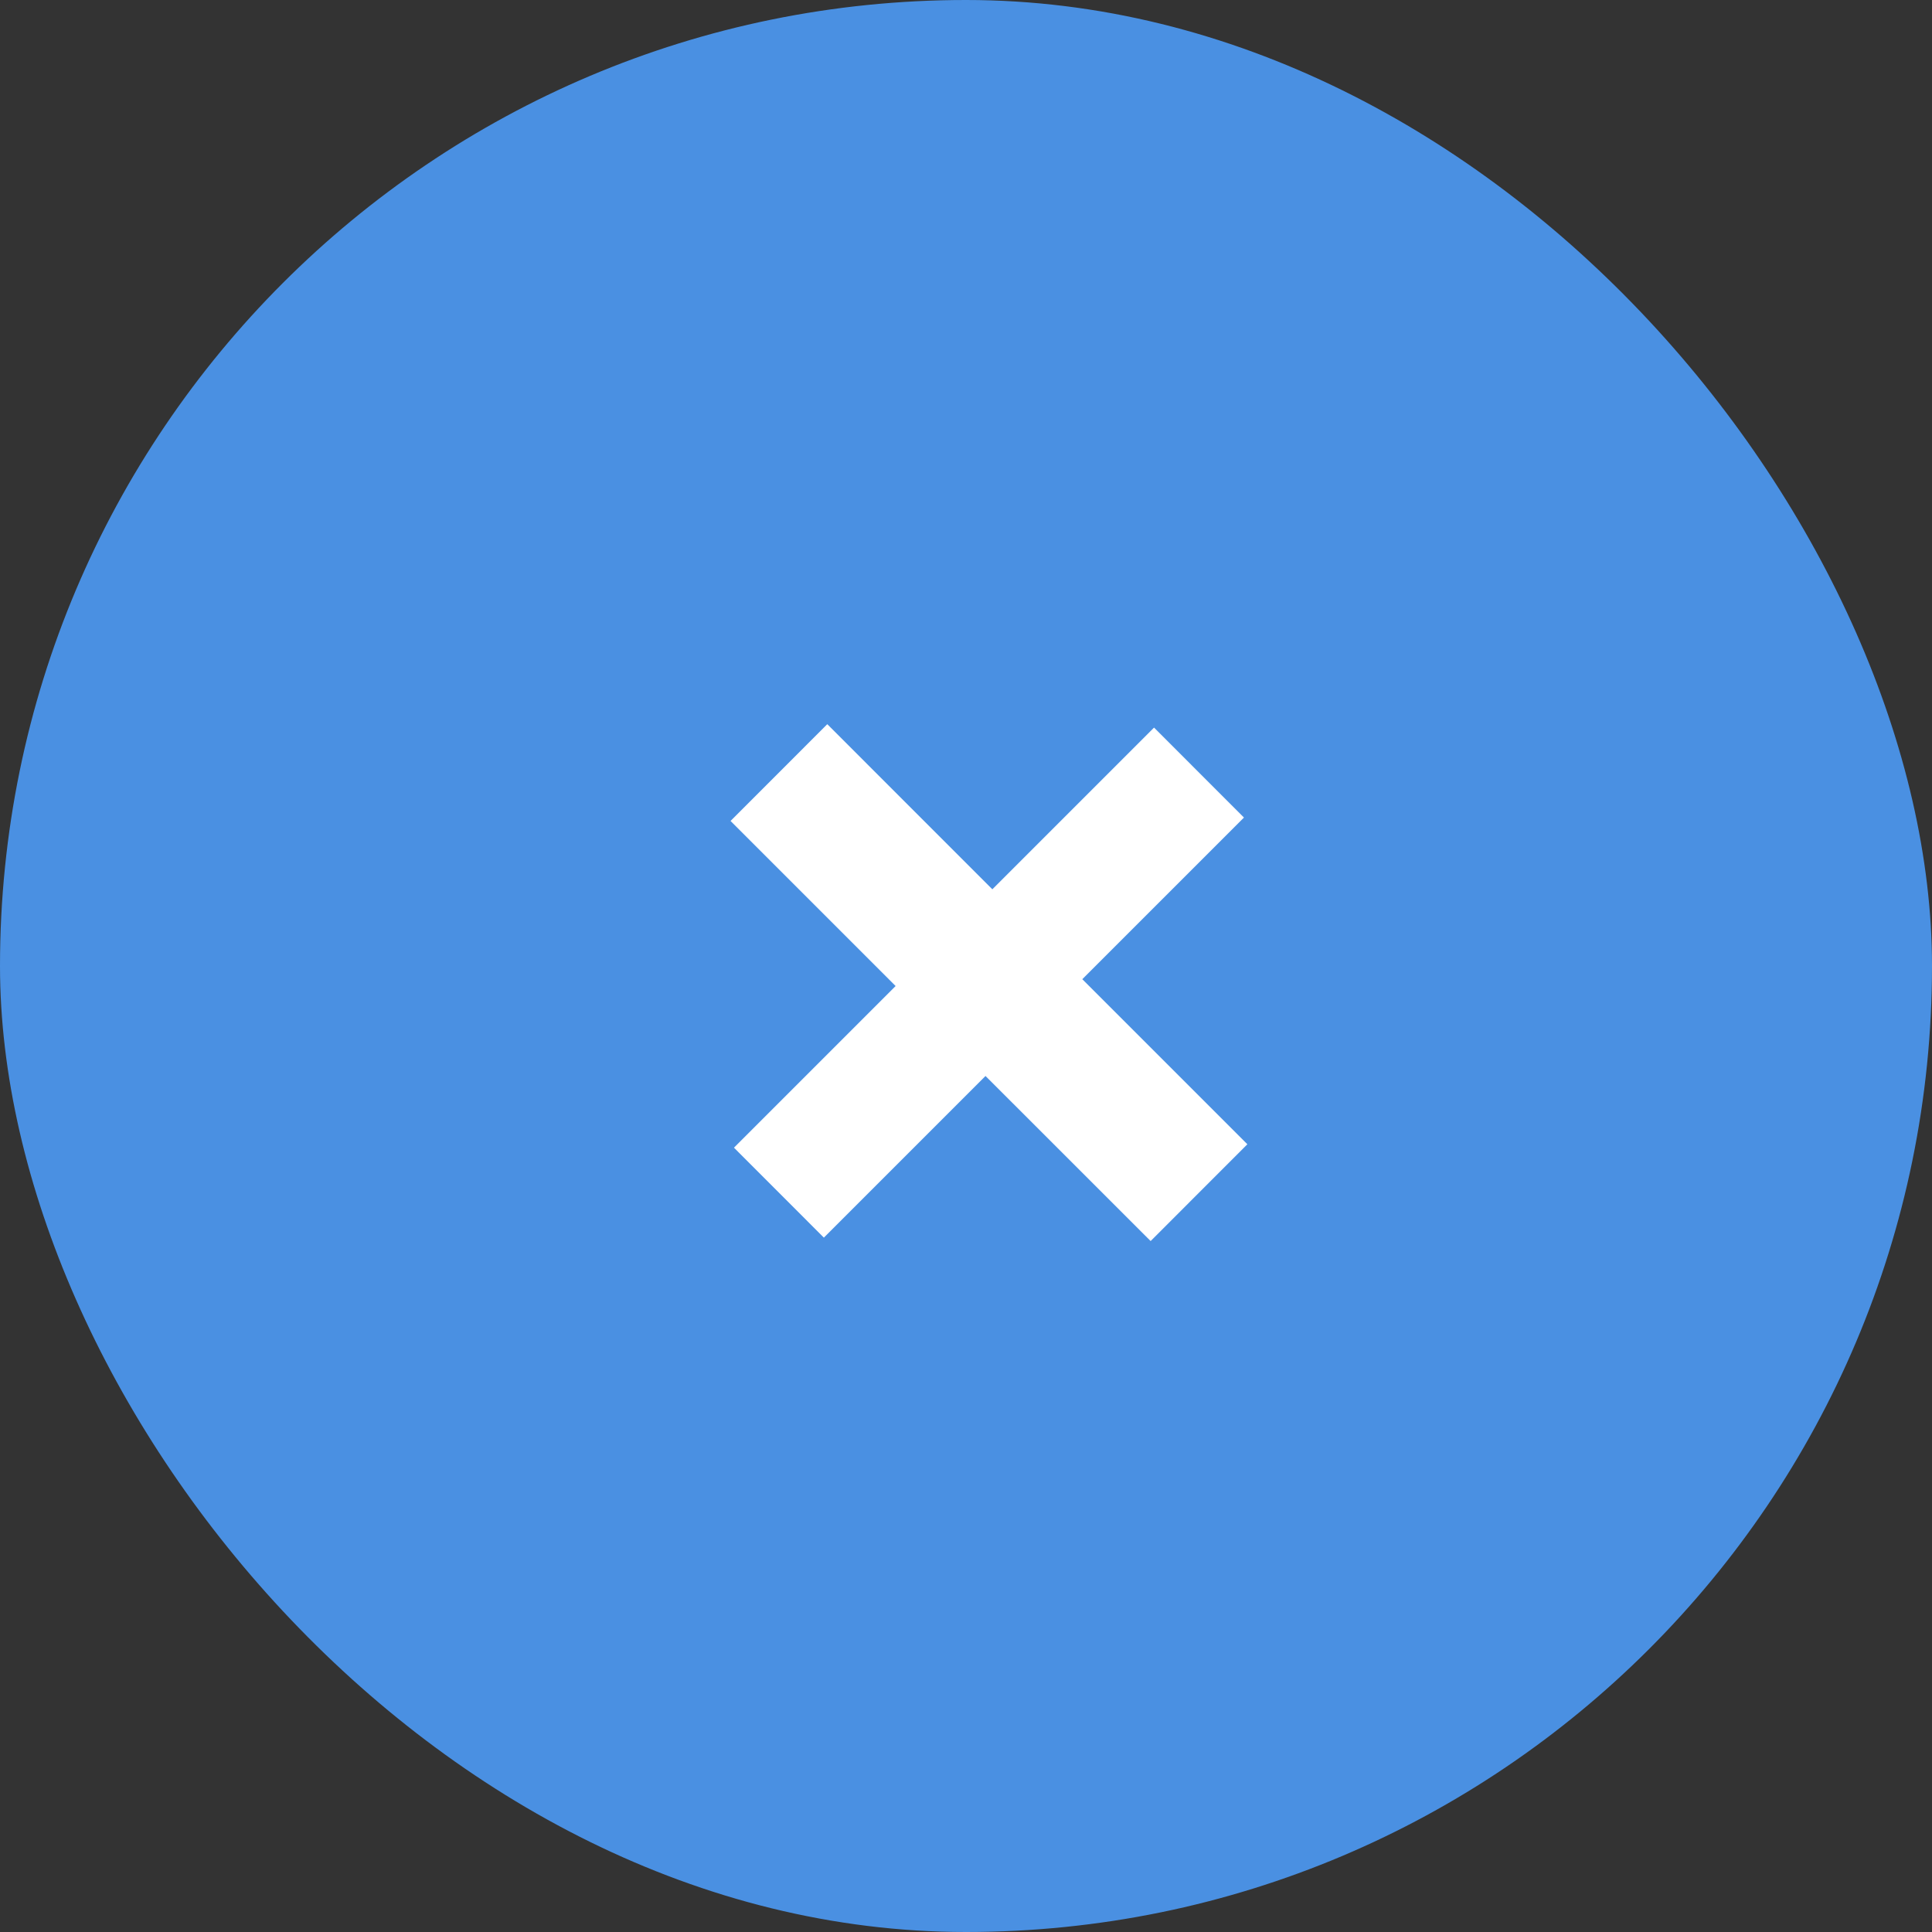 <svg width="30" height="30" viewBox="0 0 30 30" fill="none" xmlns="http://www.w3.org/2000/svg">
<rect x="0" y="0" width="30" height="30" fill="#333333" stroke="none"/>
<g clip-path="url(#clip0_12_2376)">
<rect width="30" height="30" rx="15" fill="#4A90E2"/>
<path d="M15.409 13.809L17.92 11.298L19.316 12.695L16.806 15.205L19.369 17.768L17.867 19.271L15.303 16.708L12.793 19.218L11.397 17.821L13.907 15.311L11.344 12.748L12.846 11.245L15.409 13.809Z" fill="white"/>
</g>
<defs>
<clipPath id="clip0_12_2376">
<rect width="30" height="30" rx="15" fill="white"/>
</clipPath>
</defs>
</svg>